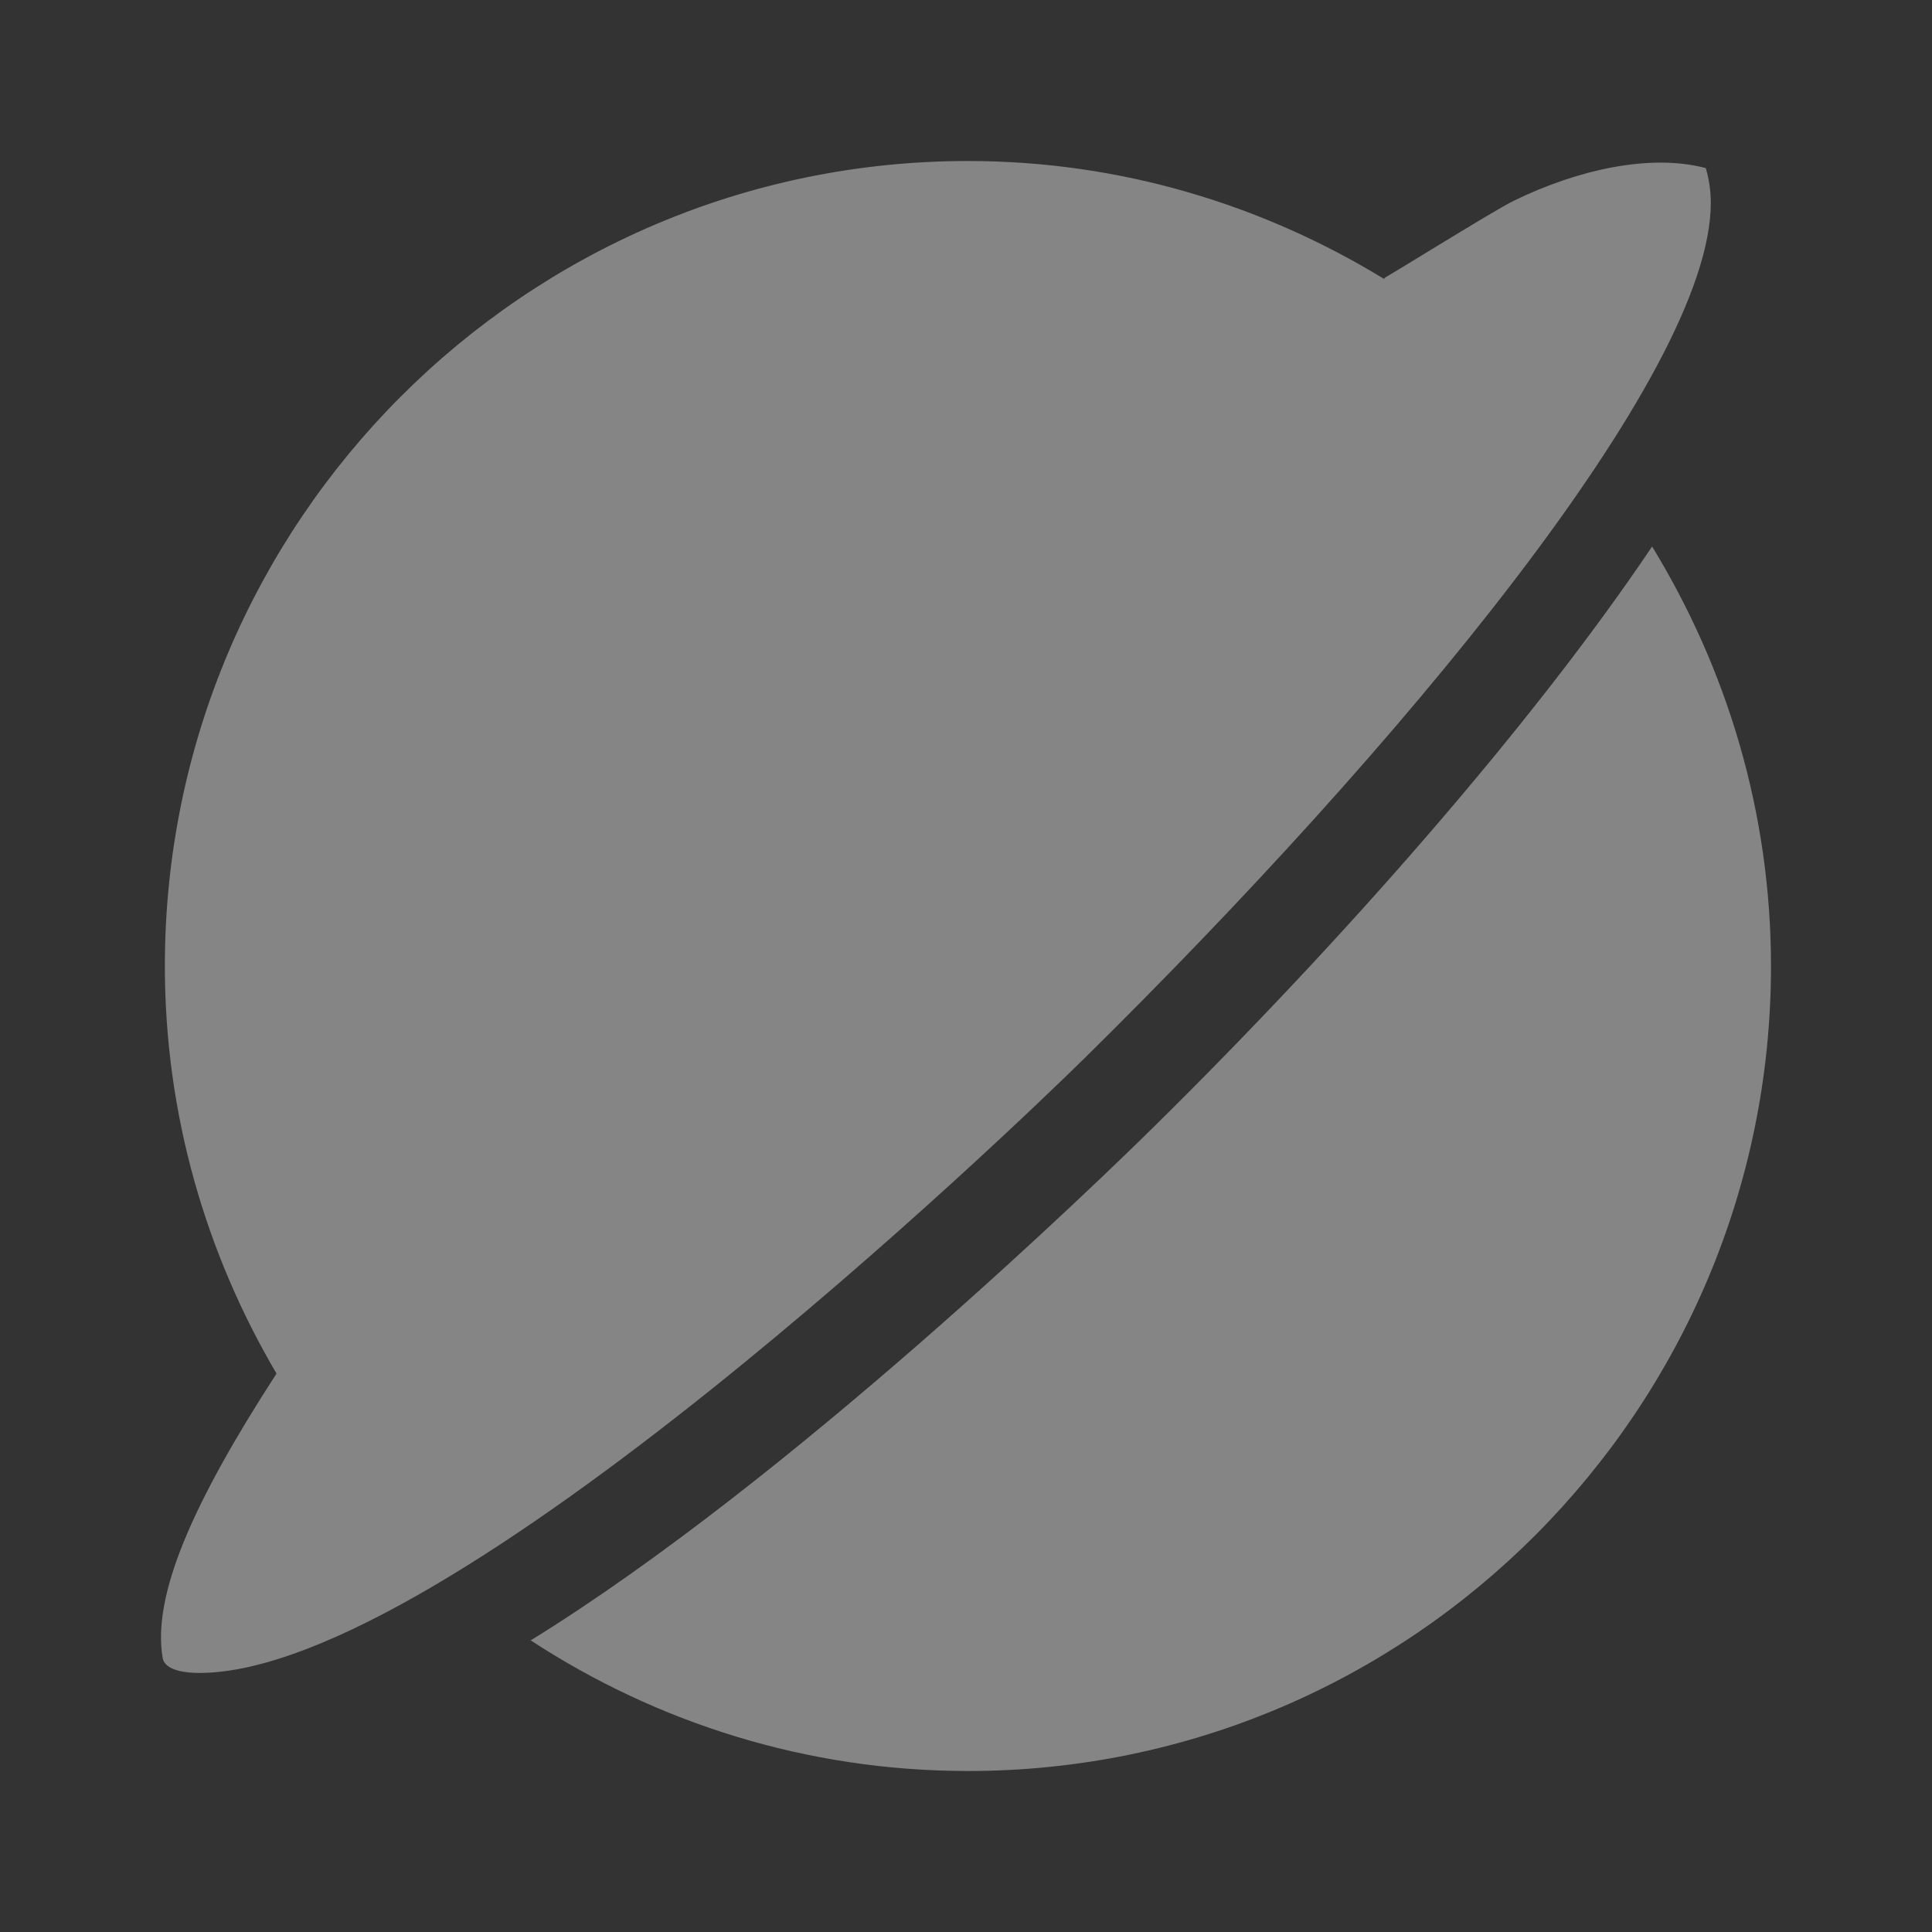<?xml version="1.0" encoding="UTF-8"?>
<svg width="24px" height="24px" viewBox="0 0 24 24" version="1.1" xmlns="http://www.w3.org/2000/svg" xmlns:xlink="http://www.w3.org/1999/xlink">
    <rect x="0" y="0" width="24" height="24" fill="#333333" stroke="none"/>
    <title>icon_discover_default</title>
    <g id="控件" stroke="none" stroke-width="1" fill="none" fill-rule="evenodd">
        <g id="Tab_messages_selected">
            <g id="ic_tabbar_1">
                <rect id="矩形" x="0" y="0" width="24" height="24"></rect>
            </g>
            <path d="M21.19,2.088 C20.492,1.903 19.584,2.115 18.815,2.489 C18.658,2.565 18.285,2.793 17.731,3.13 C17.559,3.236 17.386,3.341 17.213,3.444 C17.203,3.449 17.199,3.459 17.192,3.464 C15.682,2.542 13.917,2 12.024,2 C6.522,2 2.048,6.486 2.048,12 C2.048,13.848 2.56,15.576 3.435,17.063 C2.4,18.66 1.887,19.815 2.021,20.597 C2.049,20.758 2.324,20.782 2.475,20.782 C5.558,20.782 12.603,14.003 13.481,13.137 C17.351,9.323 21.256,4.656 21.252,2.519 C21.252,2.352 21.226,2.213 21.19,2.088 Z M20.523,6.789 C19.027,9.014 16.68,11.685 14.336,13.995 C13.698,14.625 9.831,18.381 6.585,20.382 C6.587,20.379 6.589,20.379 6.592,20.377 C8.157,21.4 10.021,22 12.025,22 C17.525,22 22,17.515 22,12 C21.999,10.09 21.453,8.311 20.523,6.789 L20.523,6.789 Z" id="Shape" fill-opacity="0.4" fill="#FFFFFF"></path>
        </g>
    </g>
</svg>